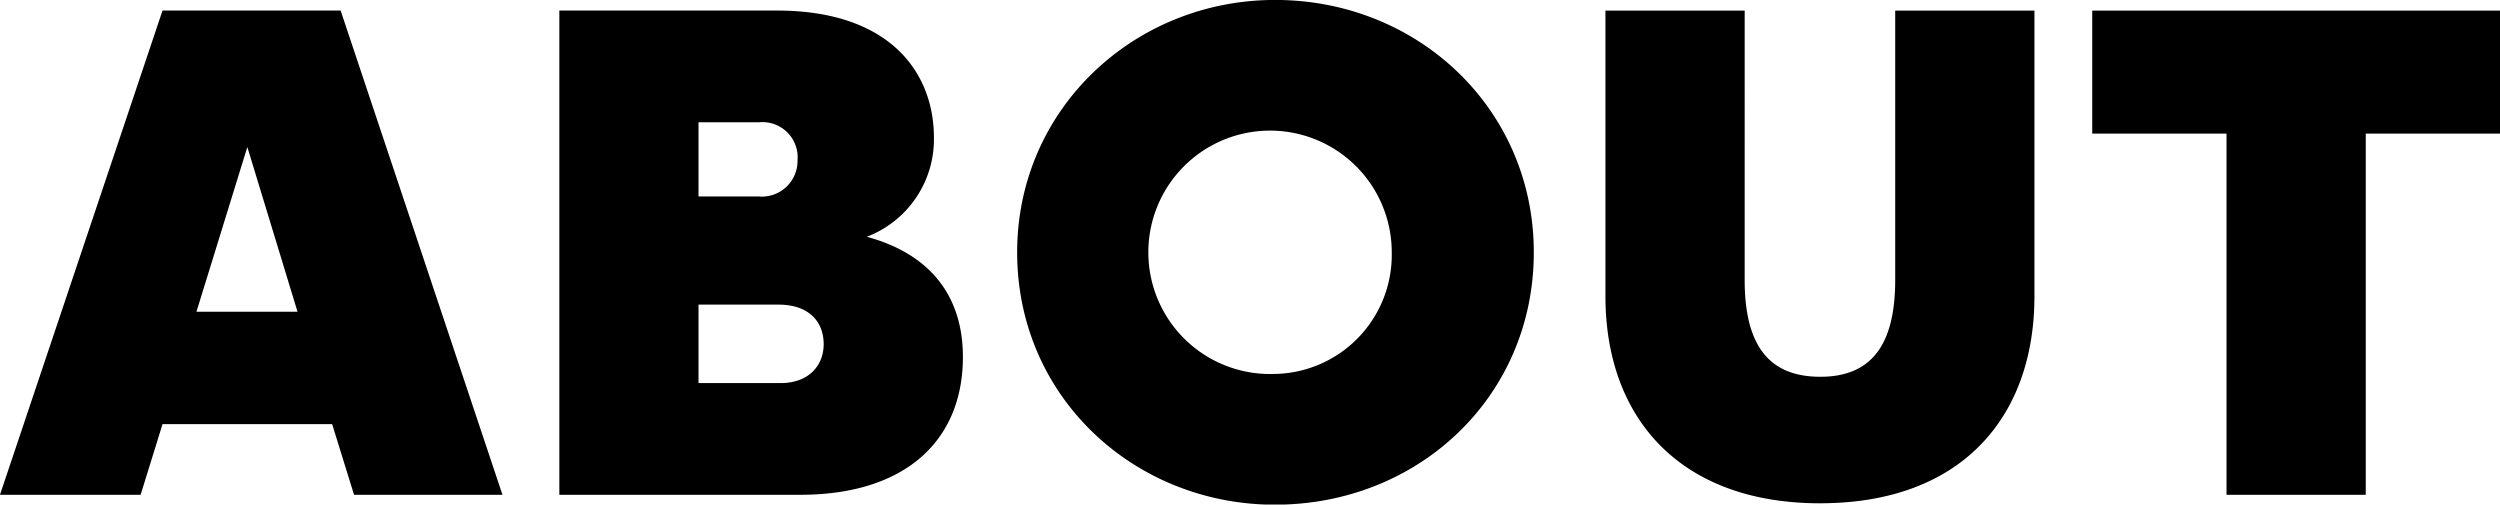 <svg xmlns="http://www.w3.org/2000/svg" width="198.031" height="39.968" viewBox="0 0 198.031 39.968">
  <defs>
    <style>
      .cls-1 {
        fill-rule: evenodd;
      }
    </style>
  </defs>
  <path id="tit-about.svg" class="cls-1" d="M564.536,900.537H556.53l4.031-13.047Zm4.478,14.5h11.757l-12.82-38.357H553.843L540.966,915.04h11.141l1.736-5.6h13.436Zm16.262,0h19.091c8.341,0,12.876-4.312,12.876-10.919,0-4.7-2.463-8.119-7.614-9.519a8.261,8.261,0,0,0,5.319-7.84c0-5.207-3.527-10.079-12.429-10.079H585.276V915.04Zm15.843-29.51a2.79,2.79,0,0,1,3.024,3.024,2.827,2.827,0,0,1-3.08,2.856H596.3v-5.88h4.814Zm1.512,14.447c2.407,0,3.583,1.344,3.583,3.136,0,1.68-1.176,3.08-3.415,3.08H596.3v-6.216h6.326Zm39.343,15.847c11.309,0,20.491-8.512,20.491-19.99,0-11.367-9.182-19.991-20.491-19.991-11.141,0-20.434,8.624-20.434,19.991C621.54,907.312,630.833,915.824,641.974,915.824Zm0-10.359a9.64,9.64,0,1,1,9.238-9.631A9.435,9.435,0,0,1,641.974,905.465Zm43.185,10.247c11.141,0,16.963-6.776,16.963-16.407V876.683H691.093v21.334c0,5.1-1.847,7.672-5.934,7.672-4.143,0-5.99-2.576-5.99-7.672V876.683H668.14v22.622C668.14,908.936,674.018,915.712,685.159,915.712Zm43.206-.672V886.426H739v-9.743H706.7v9.743h10.637V915.04h11.029Z" transform="translate(-540.969 -875.844)"/>
</svg>
